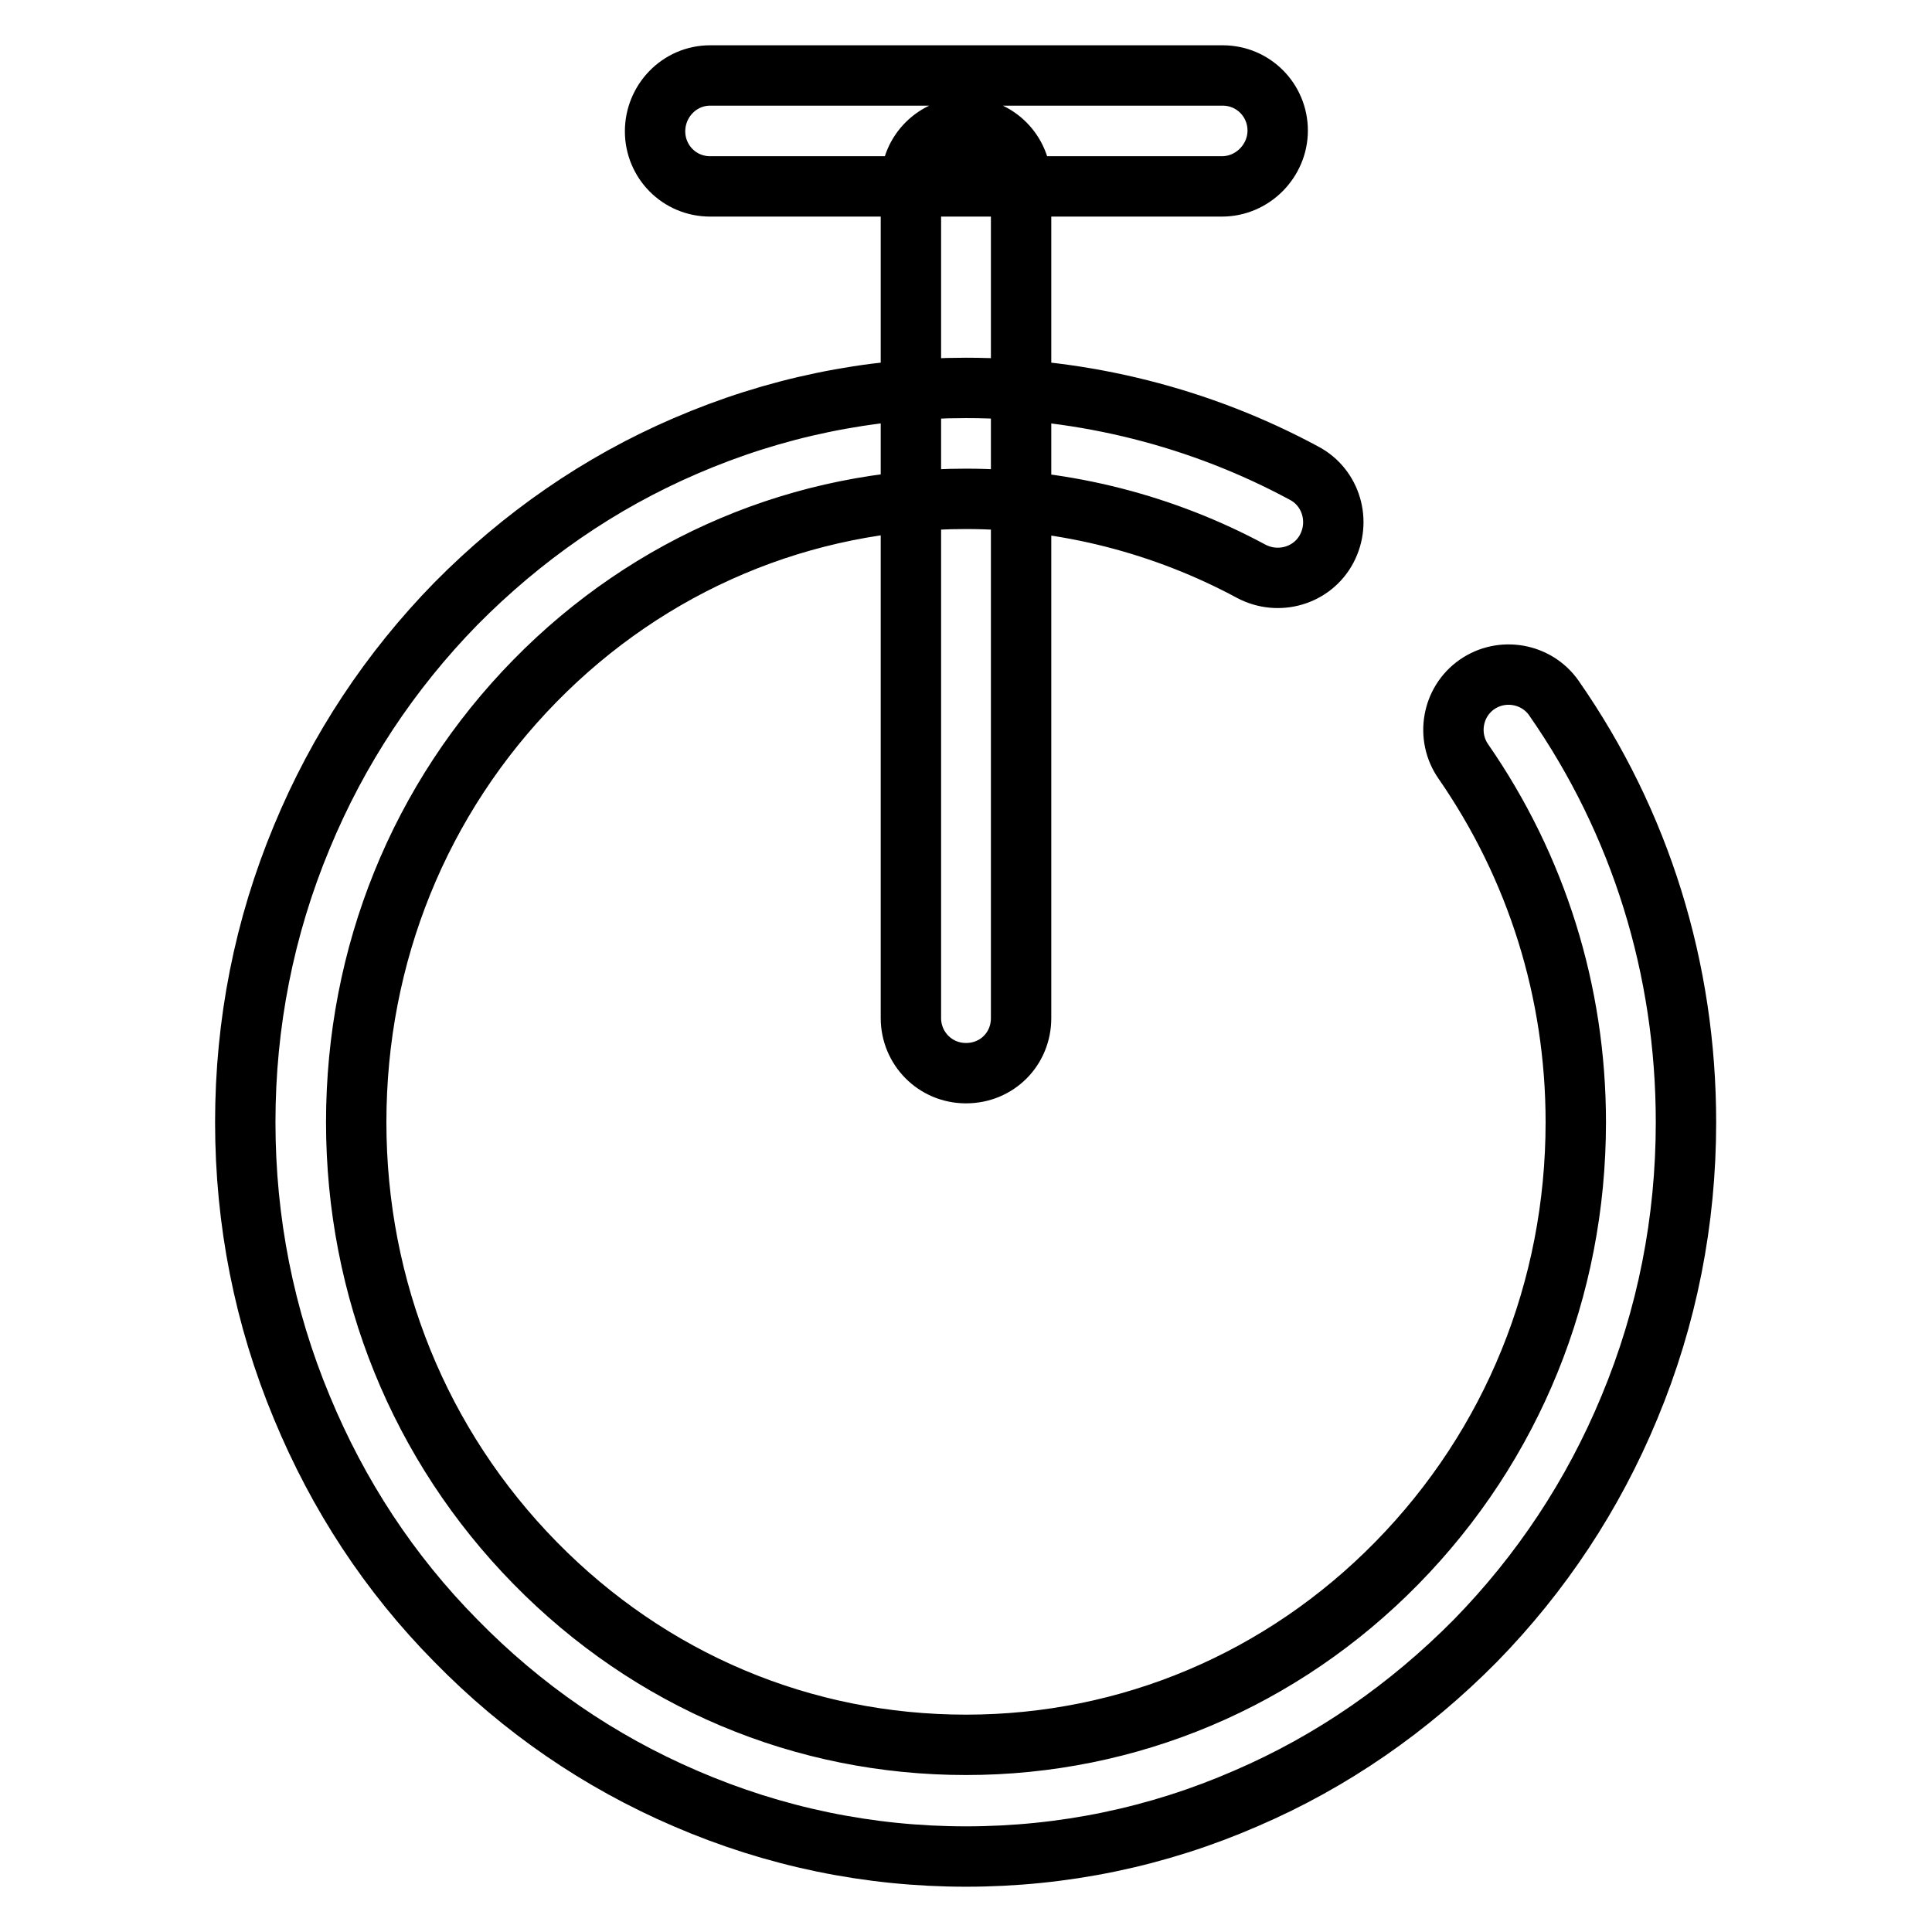 <?xml version="1.0" encoding="utf-8"?>
<!-- Svg Vector Icons : http://www.onlinewebfonts.com/icon -->
<!DOCTYPE svg PUBLIC "-//W3C//DTD SVG 1.1//EN" "http://www.w3.org/Graphics/SVG/1.1/DTD/svg11.dtd">
<svg version="1.1" xmlns="http://www.w3.org/2000/svg" xmlns:xlink="http://www.w3.org/1999/xlink" x="0px" y="0px" viewBox="0 0 256 256" enable-background="new 0 0 256 256" xml:space="preserve">
<g> <path stroke-width="8" fill-opacity="0" stroke="#000000"  d="M128,246c-12.9,0-25.4-2.6-37.2-7.7c-11.4-4.9-21.6-11.9-30.4-20.9c-8.8-8.9-15.6-19.3-20.4-30.9 c-5-12-7.5-24.7-7.5-37.8c0-13.1,2.5-25.8,7.5-37.8c4.8-11.6,11.7-22,20.4-30.9c8.8-8.9,19-16,30.4-20.9 c11.8-5.1,24.3-7.7,37.2-7.7c15.6,0,31.1,3.9,44.8,11.3c3.6,1.9,4.9,6.4,3,10c-1.9,3.6-6.4,4.9-10,3c-11.5-6.2-24.6-9.6-37.8-9.6 c-21.6,0-41.9,8.6-57.1,24.1c-15.3,15.6-23.7,36.3-23.7,58.5c0,22.1,8.4,42.8,23.7,58.4c15.3,15.6,35.5,24.1,57.1,24.1 c21.6,0,41.9-8.6,57.1-24.1c15.3-15.6,23.7-36.3,23.7-58.4c0-17.3-5.2-33.8-14.9-47.8c-2.3-3.3-1.5-7.9,1.8-10.2 c3.3-2.3,7.9-1.5,10.2,1.8c11.5,16.5,17.5,35.9,17.5,56.2c0,13.1-2.5,25.8-7.5,37.8c-4.8,11.6-11.7,22-20.4,30.9 c-8.8,8.9-19,16-30.4,20.9C153.4,243.4,140.9,246,128,246L128,246z M161.9,24.7H94.1c-4.1,0-7.3-3.3-7.3-7.3S90,10,94.1,10h67.9 c4.1,0,7.3,3.3,7.3,7.3S166,24.7,161.9,24.7z M128,142.2c-4.1,0-7.3-3.3-7.3-7.3V24.2c0-4.1,3.3-7.3,7.3-7.3c4.1,0,7.3,3.3,7.3,7.3 v110.7C135.3,139,132.1,142.2,128,142.2z"/></g>
</svg>